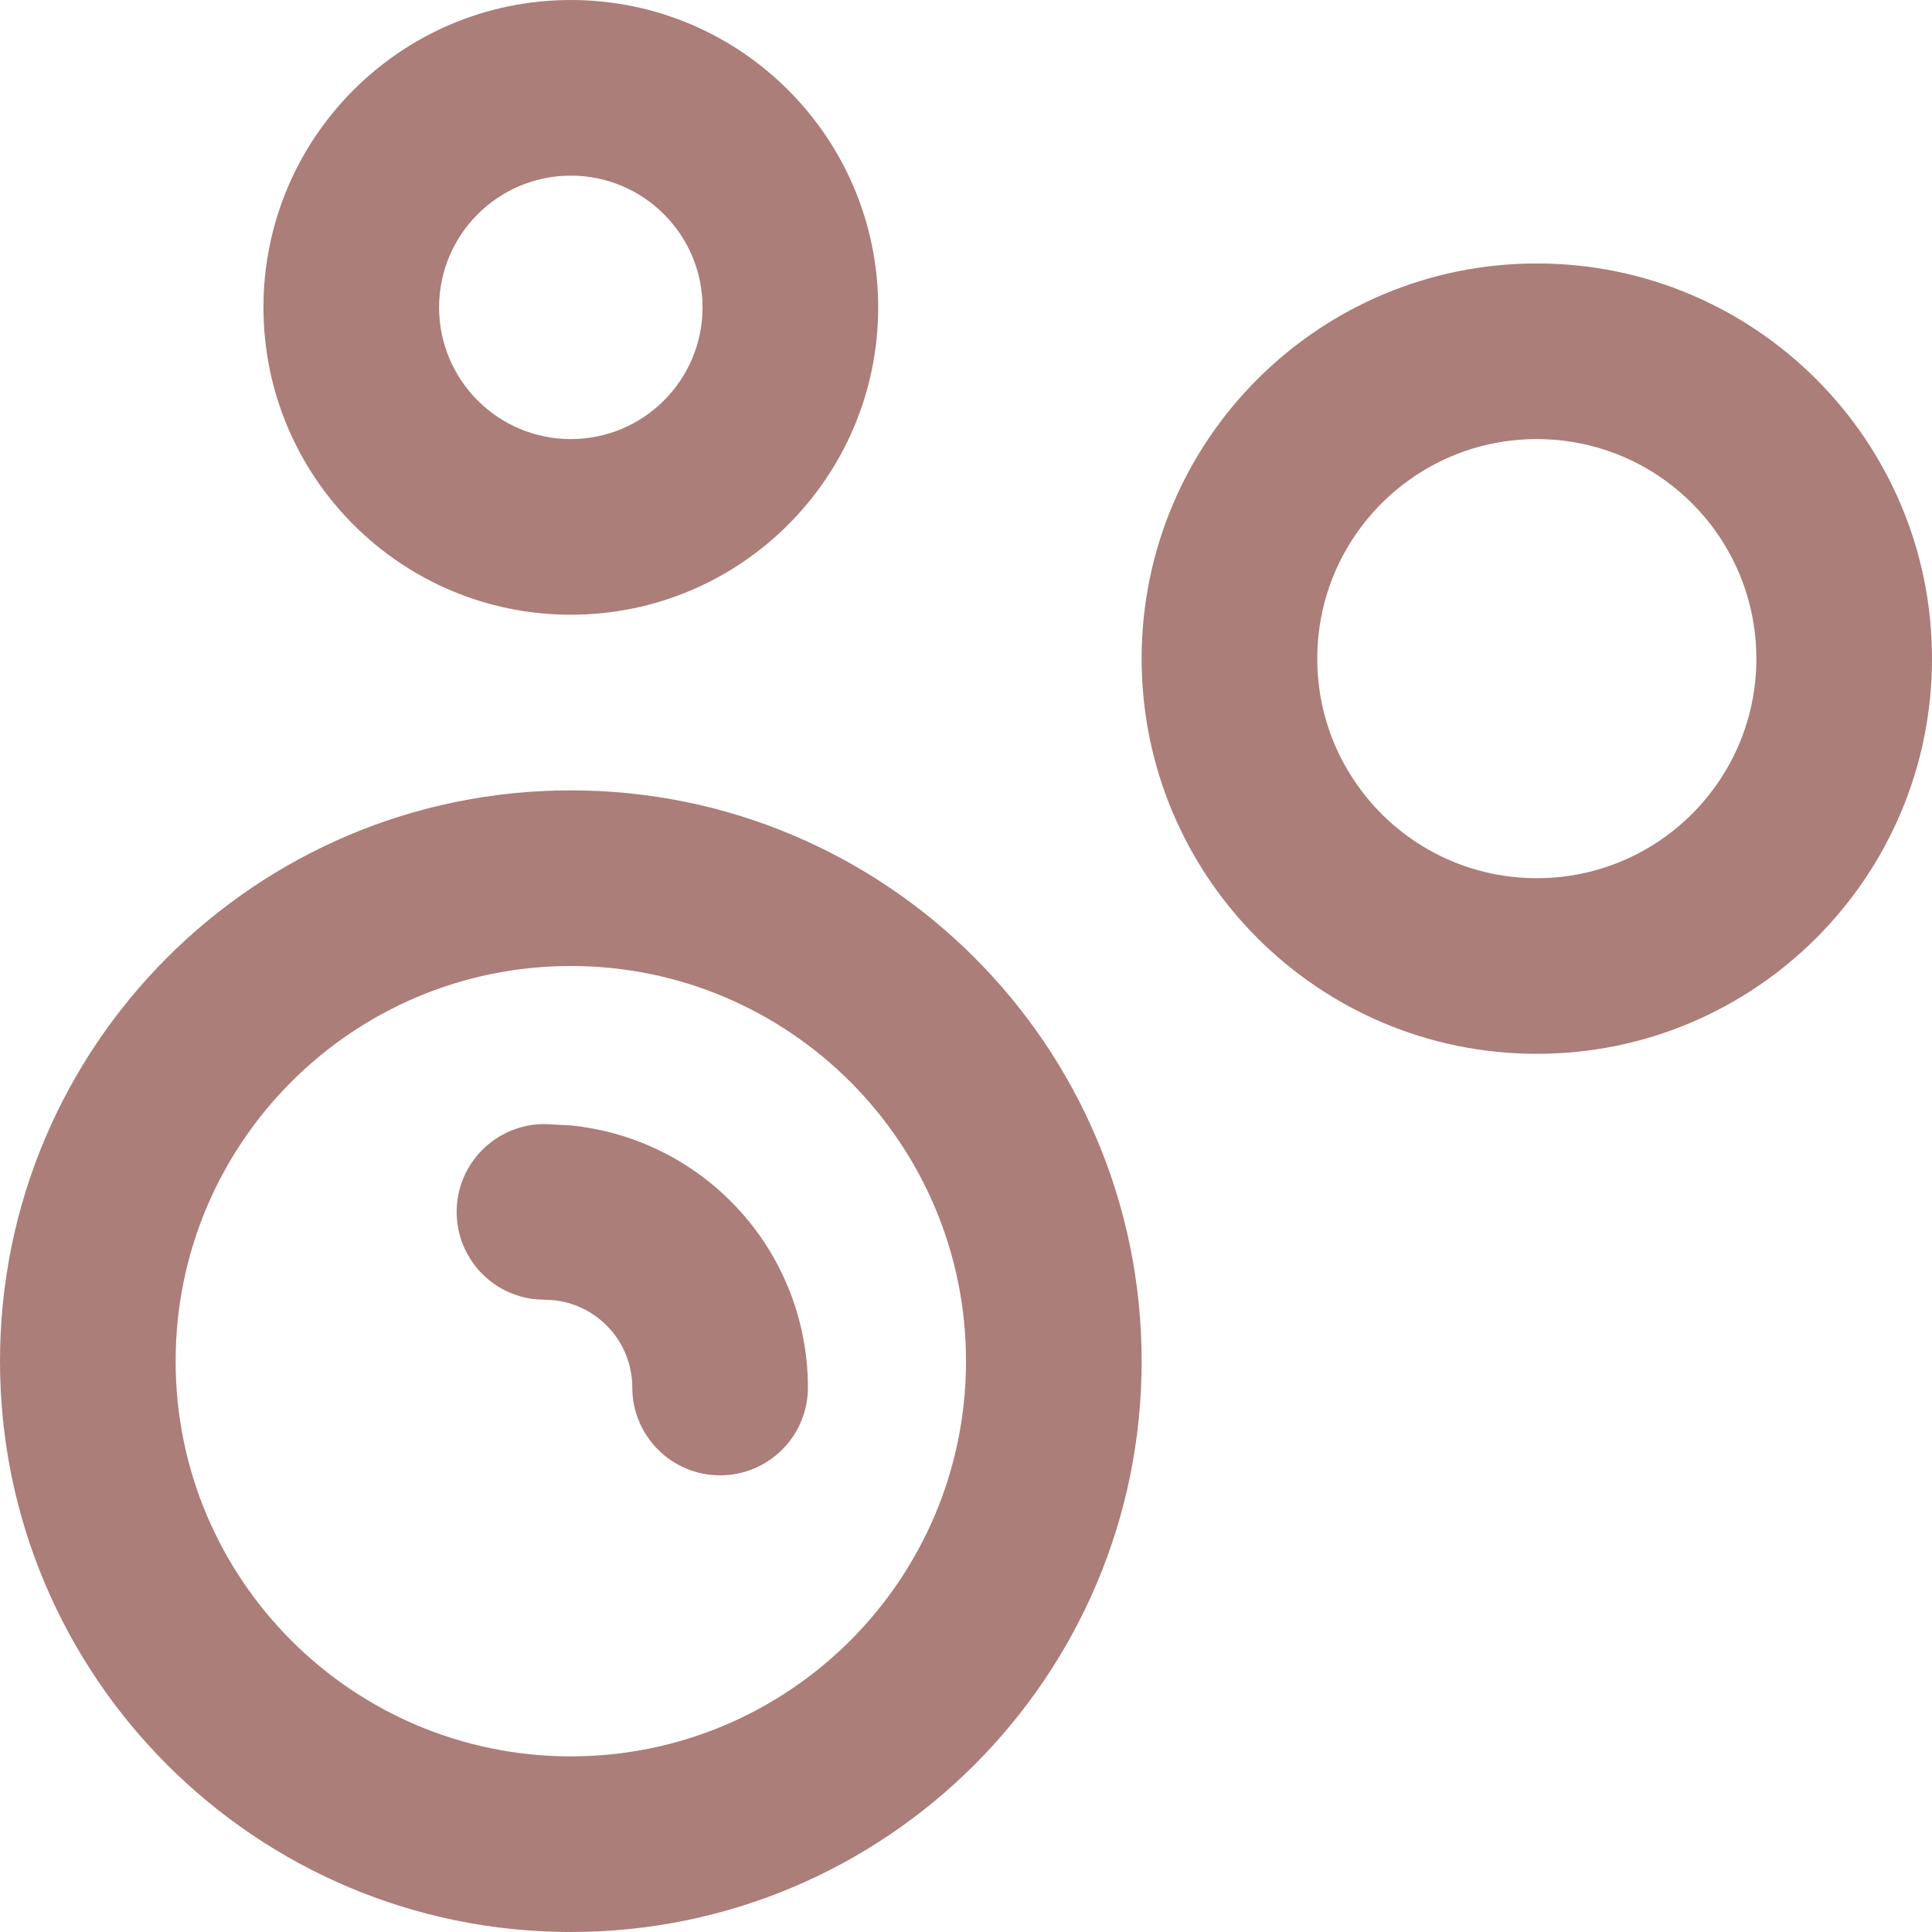 <?xml version="1.0" encoding="utf-8"?>
<svg xmlns="http://www.w3.org/2000/svg" fill="none" height="100%" overflow="visible" preserveAspectRatio="none" style="display: block;" viewBox="0 0 22 22" width="100%">
<path d="M11 15.5C11 13.015 8.985 11 6.5 11C4.015 11 2 13.015 2 15.5C2 17.985 4.015 20 6.5 20C8.985 20 11 17.985 11 15.5ZM7.2 15.8C7.2 15.535 7.095 15.28 6.907 15.093C6.743 14.929 6.528 14.827 6.299 14.805L6.2 14.8L6.098 14.795C5.593 14.744 5.2 14.318 5.2 13.8C5.2 13.248 5.648 12.8 6.2 12.8L6.496 12.815C7.183 12.883 7.829 13.186 8.321 13.679C8.884 14.241 9.2 15.004 9.2 15.8C9.2 16.352 8.752 16.8 8.2 16.8C7.648 16.8 7.2 16.352 7.2 15.8ZM20 7.5C20 6.119 18.881 5 17.5 5C16.119 5 15 6.119 15 7.5C15 8.881 16.119 10 17.5 10C18.881 10 20 8.881 20 7.5ZM8 3.5C8 2.672 7.328 2 6.5 2C5.672 2 5 2.672 5 3.5C5 4.328 5.672 5 6.5 5C7.328 5 8 4.328 8 3.5ZM13 15.5C13 19.09 10.09 22 6.5 22C2.91 22 0 19.09 0 15.5C0 11.91 2.91 9 6.5 9C10.09 9 13 11.91 13 15.5ZM22 7.5C22 9.985 19.985 12 17.5 12C15.015 12 13 9.985 13 7.5C13 5.015 15.015 3 17.5 3C19.985 3 22 5.015 22 7.5ZM10 3.5C10 5.433 8.433 7 6.5 7C4.567 7 3 5.433 3 3.5C3 1.567 4.567 0 6.5 0C8.433 0 10 1.567 10 3.5Z" fill="#AB7E79" id="Vector (Stroke)"/>
</svg>